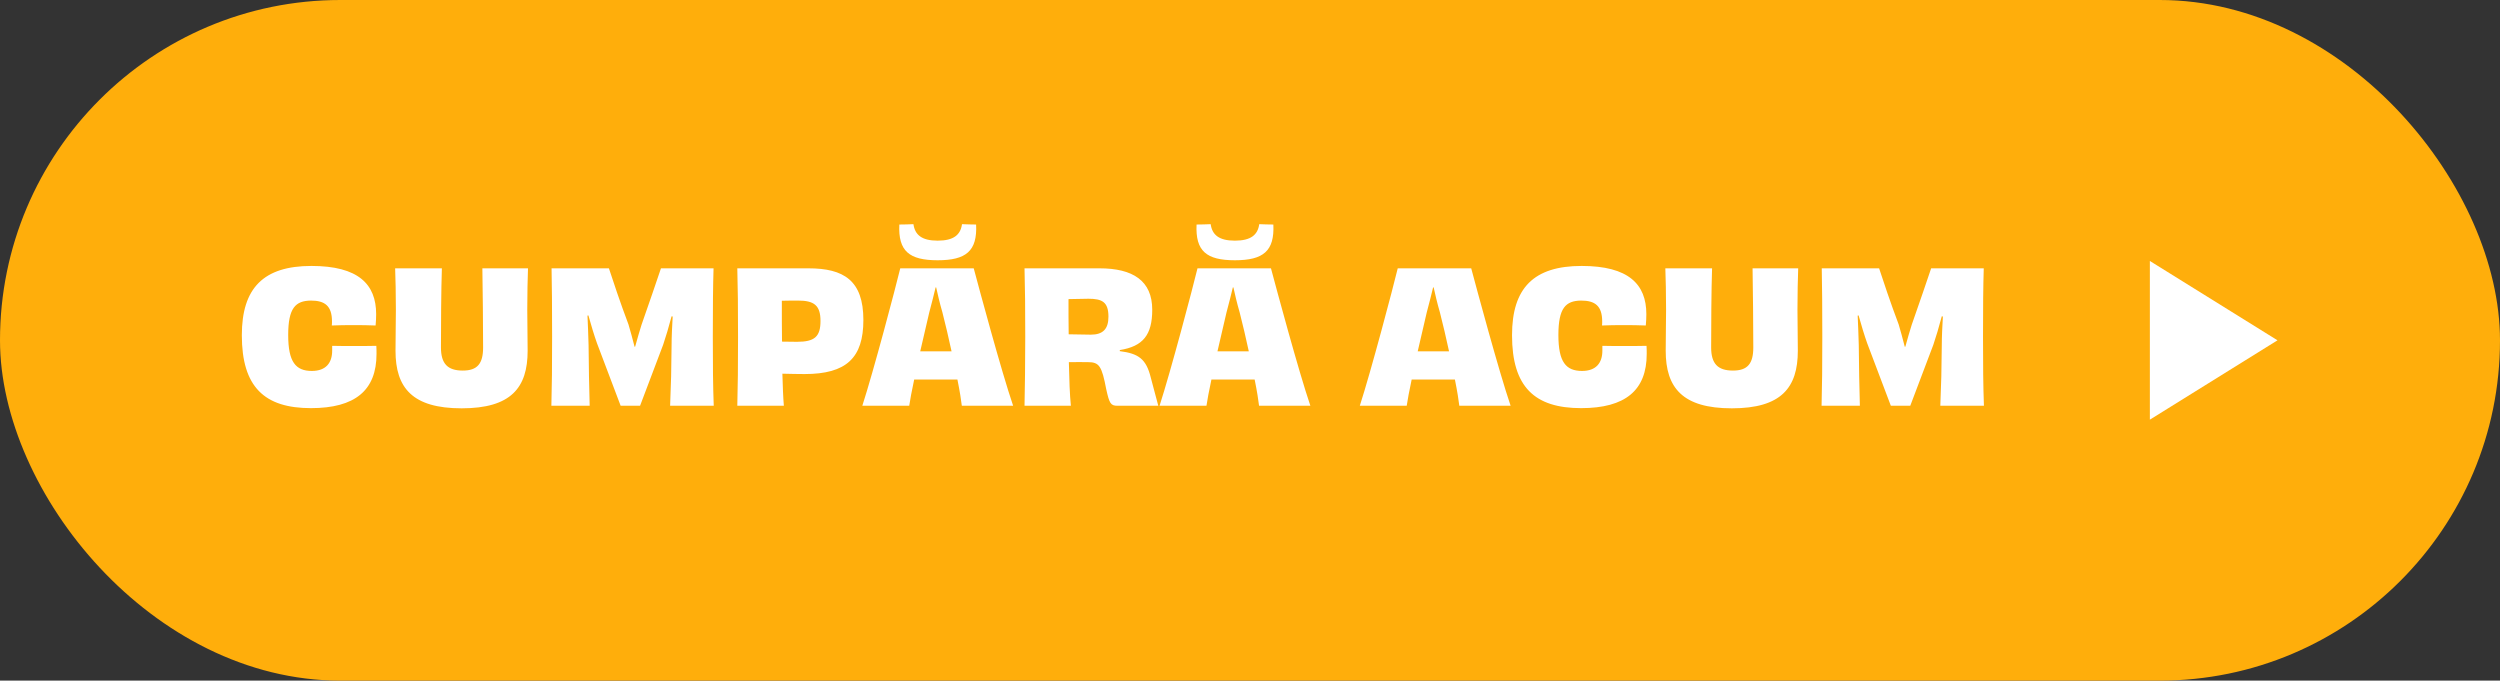 <svg width="191" height="52" viewBox="0 0 191 52" fill="none" xmlns="http://www.w3.org/2000/svg">
<rect x="0" y="0" width="191" height="52" fill="#333333" stroke="none"/>
<rect width="191" height="52" rx="26" fill="#FFAE0B"/>
<path d="M25.378 26.786V26.422C25.938 26.436 26.498 26.436 27.058 26.436C27.618 26.436 28.192 26.436 28.752 26.422C28.766 26.646 28.766 26.856 28.766 27.038C28.766 29.824 27.128 31.182 23.754 31.182C20.198 31.182 18.476 29.558 18.476 25.61C18.476 21.998 20.142 20.318 23.796 20.318C27.38 20.318 28.738 21.718 28.738 24C28.738 24.266 28.724 24.56 28.696 24.868C28.136 24.84 27.562 24.84 27.016 24.84C26.456 24.84 25.91 24.84 25.35 24.868C25.364 24.756 25.364 24.644 25.364 24.56C25.364 23.37 24.818 22.964 23.754 22.964C22.578 22.978 22.018 23.524 22.018 25.596C22.018 27.654 22.592 28.34 23.824 28.34C24.902 28.34 25.378 27.724 25.378 26.786ZM36.853 20.5H40.339C40.311 21.41 40.283 22.306 40.283 23.664C40.283 24.504 40.311 25.82 40.311 26.8C40.311 29.628 39.037 31.196 35.271 31.196C31.505 31.196 30.217 29.628 30.217 26.8C30.217 25.82 30.245 24.504 30.245 23.664C30.245 22.306 30.217 21.41 30.189 20.5H33.759C33.703 22.152 33.689 24.952 33.689 26.548C33.689 27.78 34.193 28.312 35.355 28.312C36.475 28.312 36.909 27.78 36.909 26.548C36.909 24.952 36.881 22.152 36.853 20.5ZM54.529 31H51.197C51.267 29.376 51.295 28.144 51.309 26.408C51.309 25.722 51.351 24.938 51.393 24.182L51.309 24.168C51.099 24.966 50.861 25.764 50.665 26.338L48.901 31H47.417L45.611 26.226C45.401 25.638 45.163 24.854 44.953 24.098L44.883 24.112C44.911 24.868 44.953 25.596 44.967 26.366C44.981 28.13 45.009 29.404 45.051 31H42.125C42.167 29.488 42.181 27.962 42.181 25.736C42.181 23.44 42.167 21.872 42.139 20.5H46.521C46.843 21.48 47.375 23.09 48.019 24.798C48.159 25.26 48.327 25.89 48.481 26.492H48.523C48.691 25.89 48.859 25.288 49.013 24.812C49.601 23.132 50.175 21.466 50.497 20.5H54.515C54.473 21.872 54.459 23.44 54.459 25.736C54.459 27.962 54.473 29.488 54.529 31ZM60.894 26.114C62.238 26.114 62.686 25.722 62.686 24.518C62.686 23.314 62.182 22.964 60.964 22.964C60.712 22.964 60.166 22.964 59.732 22.978C59.732 24.07 59.732 25.12 59.746 26.1C60.026 26.1 60.432 26.114 60.894 26.114ZM56.33 20.5H61.762C64.464 20.5 65.962 21.424 65.962 24.448C65.962 27.332 64.674 28.578 61.468 28.578C60.936 28.578 60.418 28.564 59.774 28.55C59.802 29.502 59.83 30.328 59.886 31H56.33C56.372 29.488 56.386 27.99 56.386 25.75C56.386 23.524 56.372 21.956 56.33 20.5ZM71.635 19.884C69.465 19.884 68.611 19.184 68.709 17.154C69.031 17.154 69.493 17.14 69.787 17.126C69.899 17.938 70.417 18.386 71.635 18.386C72.867 18.386 73.385 17.938 73.497 17.126C73.805 17.14 74.253 17.154 74.575 17.154C74.673 19.184 73.805 19.884 71.635 19.884ZM71.495 26.842H72.699C72.475 25.82 72.237 24.77 71.999 23.86C71.789 23.146 71.635 22.46 71.523 21.956H71.481C71.355 22.46 71.201 23.132 70.991 23.888C70.781 24.798 70.543 25.834 70.305 26.842H71.495ZM77.403 31H73.483C73.441 30.622 73.329 29.894 73.147 28.998C72.545 28.998 71.957 28.998 71.495 28.998C71.061 28.998 70.459 28.998 69.843 28.998C69.661 29.866 69.521 30.58 69.465 31H65.881C66.735 28.368 68.429 21.956 68.779 20.5H74.393C74.785 21.97 76.493 28.326 77.403 31ZM83.341 25.568C84.265 25.568 84.685 25.134 84.685 24.196C84.685 23.076 84.209 22.824 83.159 22.824C82.865 22.824 82.179 22.838 81.633 22.852C81.633 23.762 81.633 24.672 81.647 25.54C82.039 25.554 82.655 25.554 83.341 25.568ZM85.553 26.744V26.828C86.995 27.01 87.569 27.43 87.919 28.844C88.143 29.642 88.353 30.524 88.493 31H85.371C84.853 31 84.755 30.818 84.517 29.74C84.181 27.976 83.985 27.668 83.131 27.668C82.627 27.668 82.333 27.654 81.661 27.668C81.689 29.012 81.731 30.174 81.815 31H78.273C78.301 29.474 78.329 27.99 78.329 25.75C78.329 23.524 78.315 22.012 78.273 20.5H83.999C86.561 20.5 88.031 21.452 88.031 23.664C88.031 25.582 87.331 26.464 85.553 26.744ZM94.344 19.884C92.174 19.884 91.32 19.184 91.418 17.154C91.74 17.154 92.202 17.14 92.496 17.126C92.608 17.938 93.126 18.386 94.344 18.386C95.576 18.386 96.094 17.938 96.206 17.126C96.514 17.14 96.962 17.154 97.284 17.154C97.382 19.184 96.514 19.884 94.344 19.884ZM94.204 26.842H95.408C95.184 25.82 94.946 24.77 94.708 23.86C94.498 23.146 94.344 22.46 94.232 21.956H94.19C94.064 22.46 93.91 23.132 93.7 23.888C93.49 24.798 93.252 25.834 93.014 26.842H94.204ZM100.112 31H96.192C96.15 30.622 96.038 29.894 95.856 28.998C95.254 28.998 94.666 28.998 94.204 28.998C93.77 28.998 93.168 28.998 92.552 28.998C92.37 29.866 92.23 30.58 92.174 31H88.59C89.444 28.368 91.138 21.956 91.488 20.5H97.102C97.494 21.97 99.202 28.326 100.112 31ZM109.503 26.842H110.707C110.483 25.82 110.245 24.77 110.007 23.86C109.797 23.146 109.643 22.46 109.531 21.956H109.489C109.363 22.46 109.209 23.132 108.999 23.888C108.789 24.798 108.551 25.834 108.313 26.842H109.503ZM115.411 31H111.491C111.449 30.622 111.337 29.894 111.155 28.998C110.553 28.998 109.965 28.998 109.503 28.998C109.069 28.998 108.467 28.998 107.851 28.998C107.669 29.866 107.529 30.58 107.473 31H103.889C104.743 28.368 106.437 21.956 106.787 20.5H112.401C112.793 21.97 114.501 28.326 115.411 31ZM122.421 26.786V26.422C122.981 26.436 123.541 26.436 124.101 26.436C124.661 26.436 125.235 26.436 125.795 26.422C125.809 26.646 125.809 26.856 125.809 27.038C125.809 29.824 124.171 31.182 120.797 31.182C117.241 31.182 115.519 29.558 115.519 25.61C115.519 21.998 117.185 20.318 120.839 20.318C124.423 20.318 125.781 21.718 125.781 24C125.781 24.266 125.767 24.56 125.739 24.868C125.179 24.84 124.605 24.84 124.059 24.84C123.499 24.84 122.953 24.84 122.393 24.868C122.407 24.756 122.407 24.644 122.407 24.56C122.407 23.37 121.861 22.964 120.797 22.964C119.621 22.978 119.061 23.524 119.061 25.596C119.061 27.654 119.635 28.34 120.867 28.34C121.945 28.34 122.421 27.724 122.421 26.786ZM133.896 20.5H137.382C137.354 21.41 137.326 22.306 137.326 23.664C137.326 24.504 137.354 25.82 137.354 26.8C137.354 29.628 136.08 31.196 132.314 31.196C128.548 31.196 127.26 29.628 127.26 26.8C127.26 25.82 127.288 24.504 127.288 23.664C127.288 22.306 127.26 21.41 127.232 20.5H130.802C130.746 22.152 130.732 24.952 130.732 26.548C130.732 27.78 131.236 28.312 132.398 28.312C133.518 28.312 133.952 27.78 133.952 26.548C133.952 24.952 133.924 22.152 133.896 20.5ZM151.572 31H148.24C148.31 29.376 148.338 28.144 148.352 26.408C148.352 25.722 148.394 24.938 148.436 24.182L148.352 24.168C148.142 24.966 147.904 25.764 147.708 26.338L145.944 31H144.46L142.654 26.226C142.444 25.638 142.206 24.854 141.996 24.098L141.926 24.112C141.954 24.868 141.996 25.596 142.01 26.366C142.024 28.13 142.052 29.404 142.094 31H139.168C139.21 29.488 139.224 27.962 139.224 25.736C139.224 23.44 139.21 21.872 139.182 20.5H143.564C143.886 21.48 144.418 23.09 145.062 24.798C145.202 25.26 145.37 25.89 145.524 26.492H145.566C145.734 25.89 145.902 25.288 146.056 24.812C146.644 23.132 147.218 21.466 147.54 20.5H151.558C151.516 21.872 151.502 23.44 151.502 25.736C151.502 27.962 151.516 29.488 151.572 31Z" fill="white"/>
<path d="M174 26L164.25 32.062L164.25 19.938L174 26Z" fill="white"/>
</svg>
